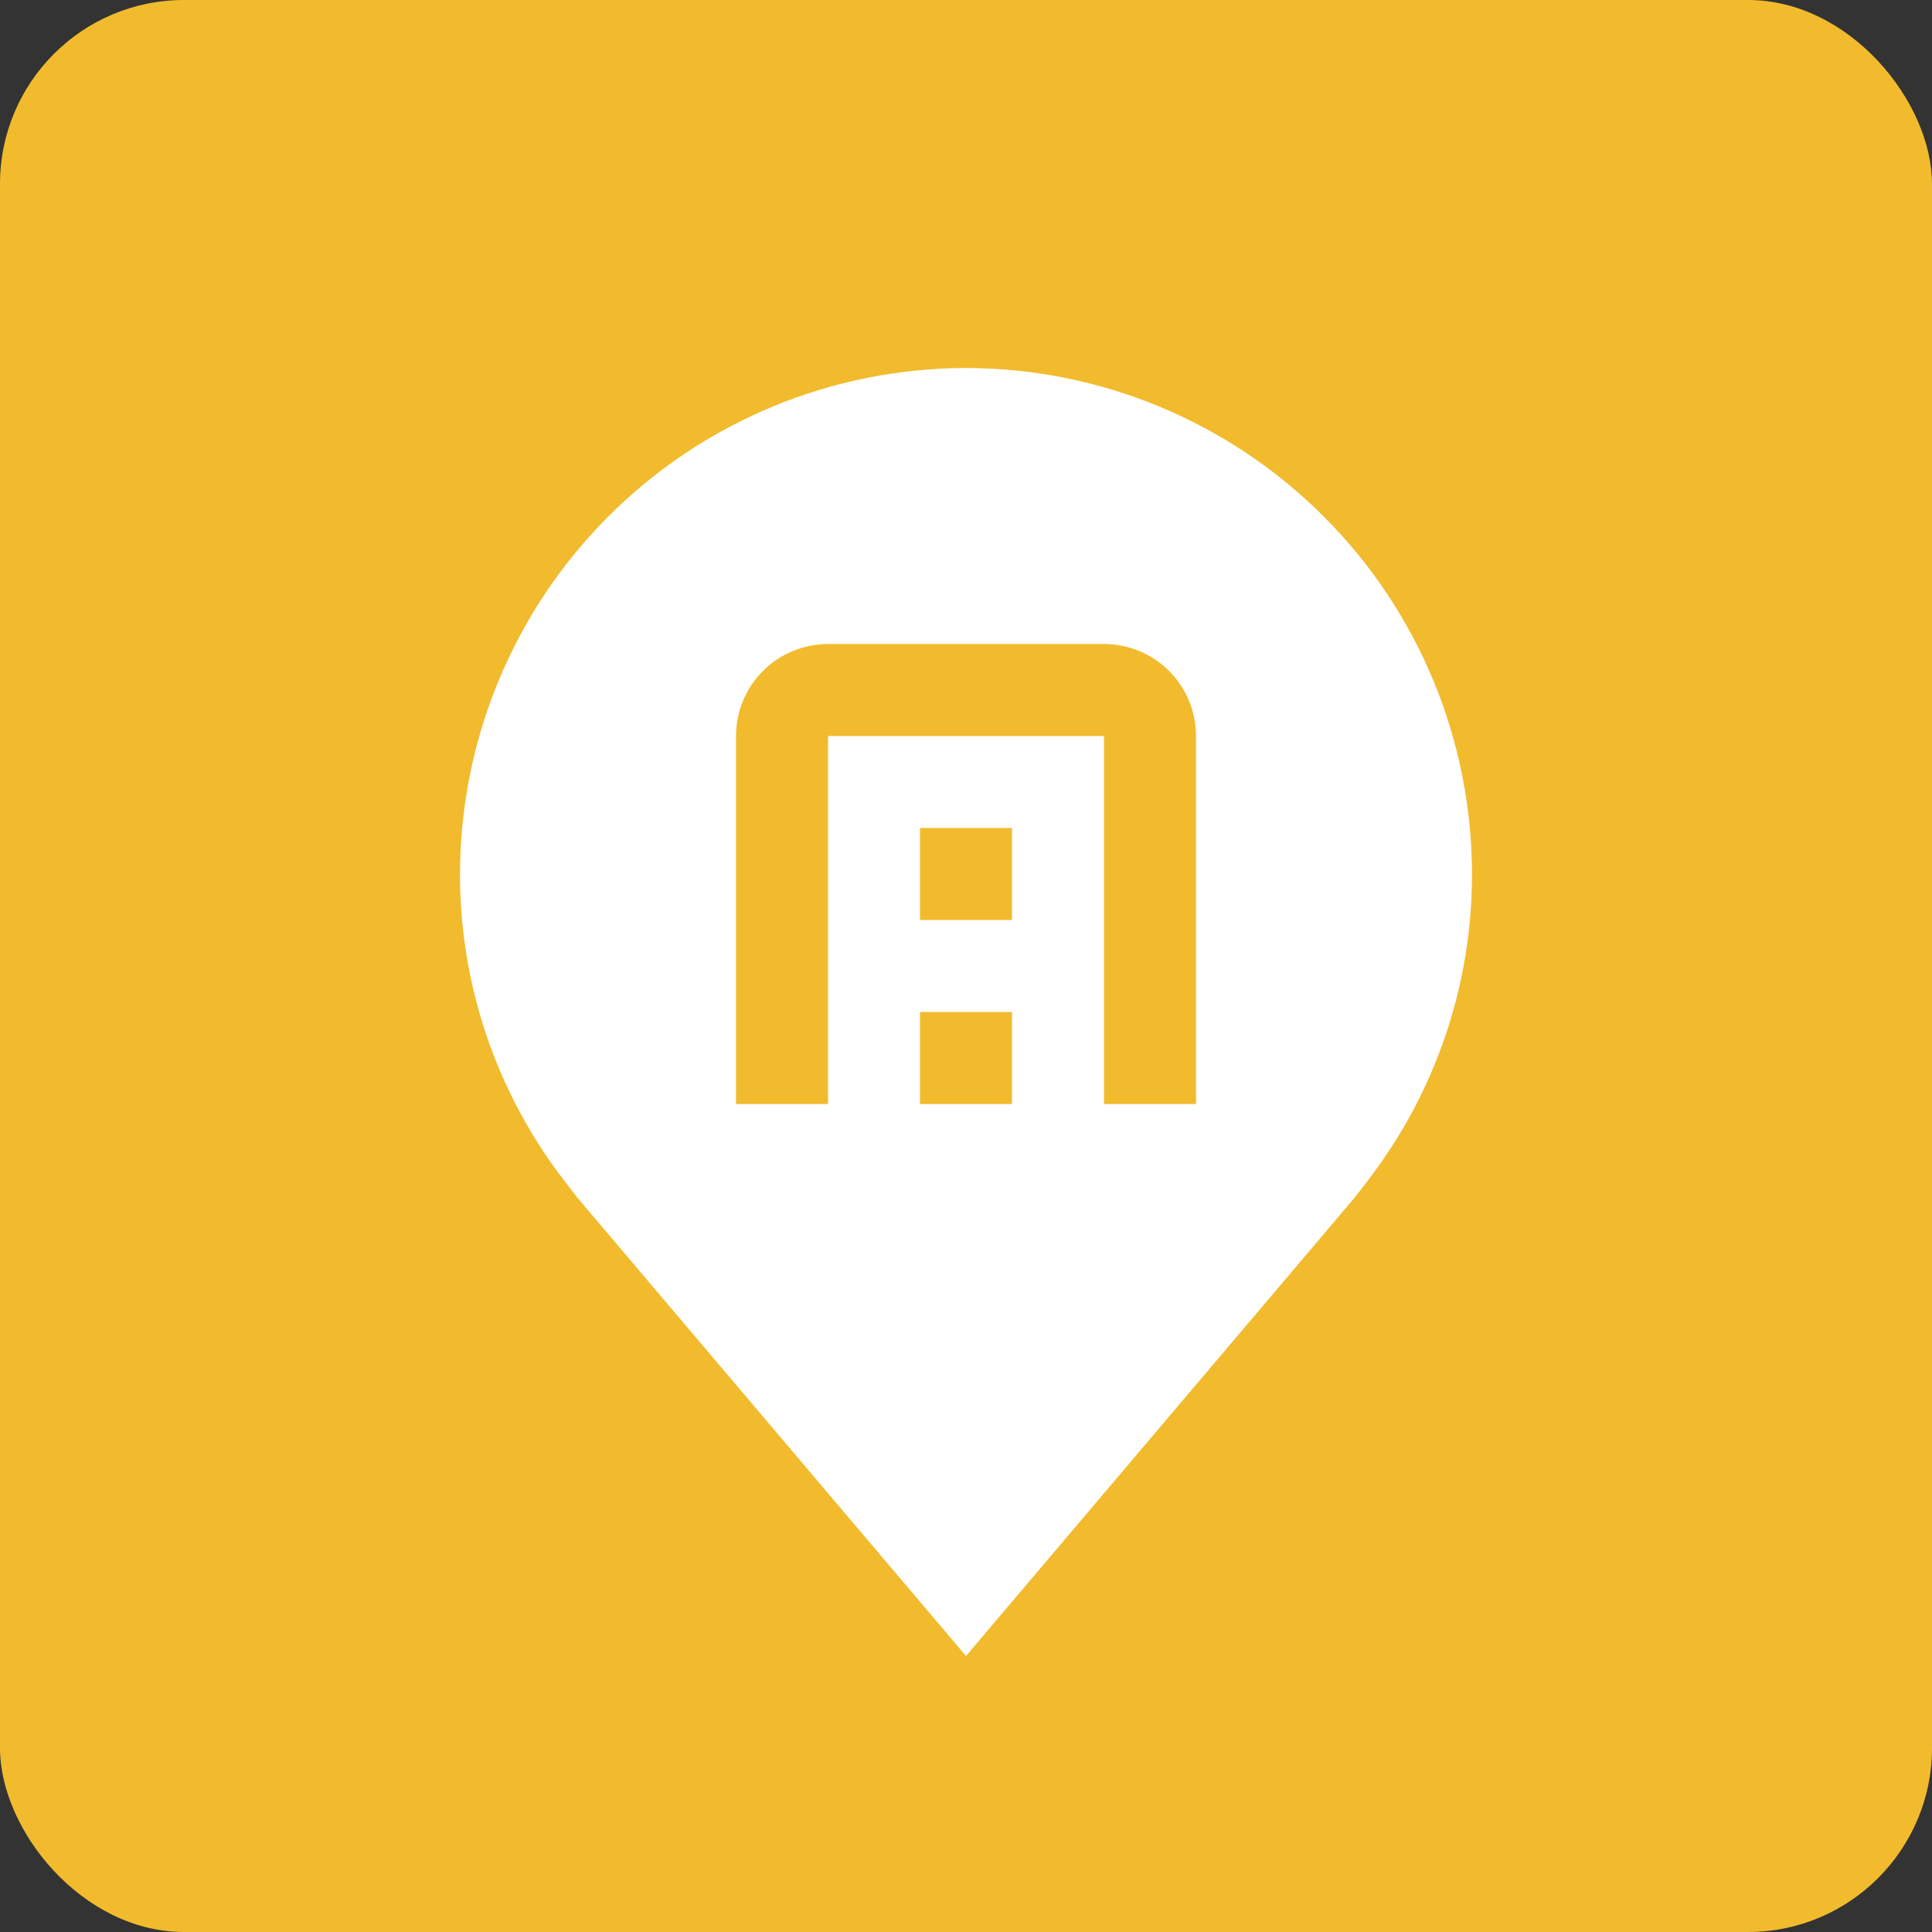 <svg xmlns="http://www.w3.org/2000/svg" width="42" height="42" viewBox="0 0 42 42" fill="none"><rect x="0" y="0" width="42" height="42" fill="#333333" stroke="none"/><rect width="42" height="42" rx="4" fill="#F2BB2D"></rect><path d="M21 8C18.084 8.003 15.288 9.163 13.226 11.226C11.164 13.288 10.004 16.084 10 19C9.997 21.383 10.775 23.702 12.216 25.6C12.216 25.6 12.516 25.995 12.565 26.052L21 36L29.439 26.047C29.483 25.994 29.784 25.6 29.784 25.6L29.785 25.597C31.225 23.7 32.003 21.382 32 19C31.997 16.084 30.837 13.288 28.774 11.226C26.712 9.163 23.916 8.003 21 8ZM22 24H20V22H22V24ZM22 20H20V18H22V20ZM26 24H24V16H18V24H16V16C16 15.47 16.211 14.961 16.586 14.586C16.961 14.211 17.47 14.001 18 14H24C24.53 14.001 25.039 14.211 25.414 14.586C25.789 14.961 26 15.47 26 16V24Z" fill="white"></path></svg>